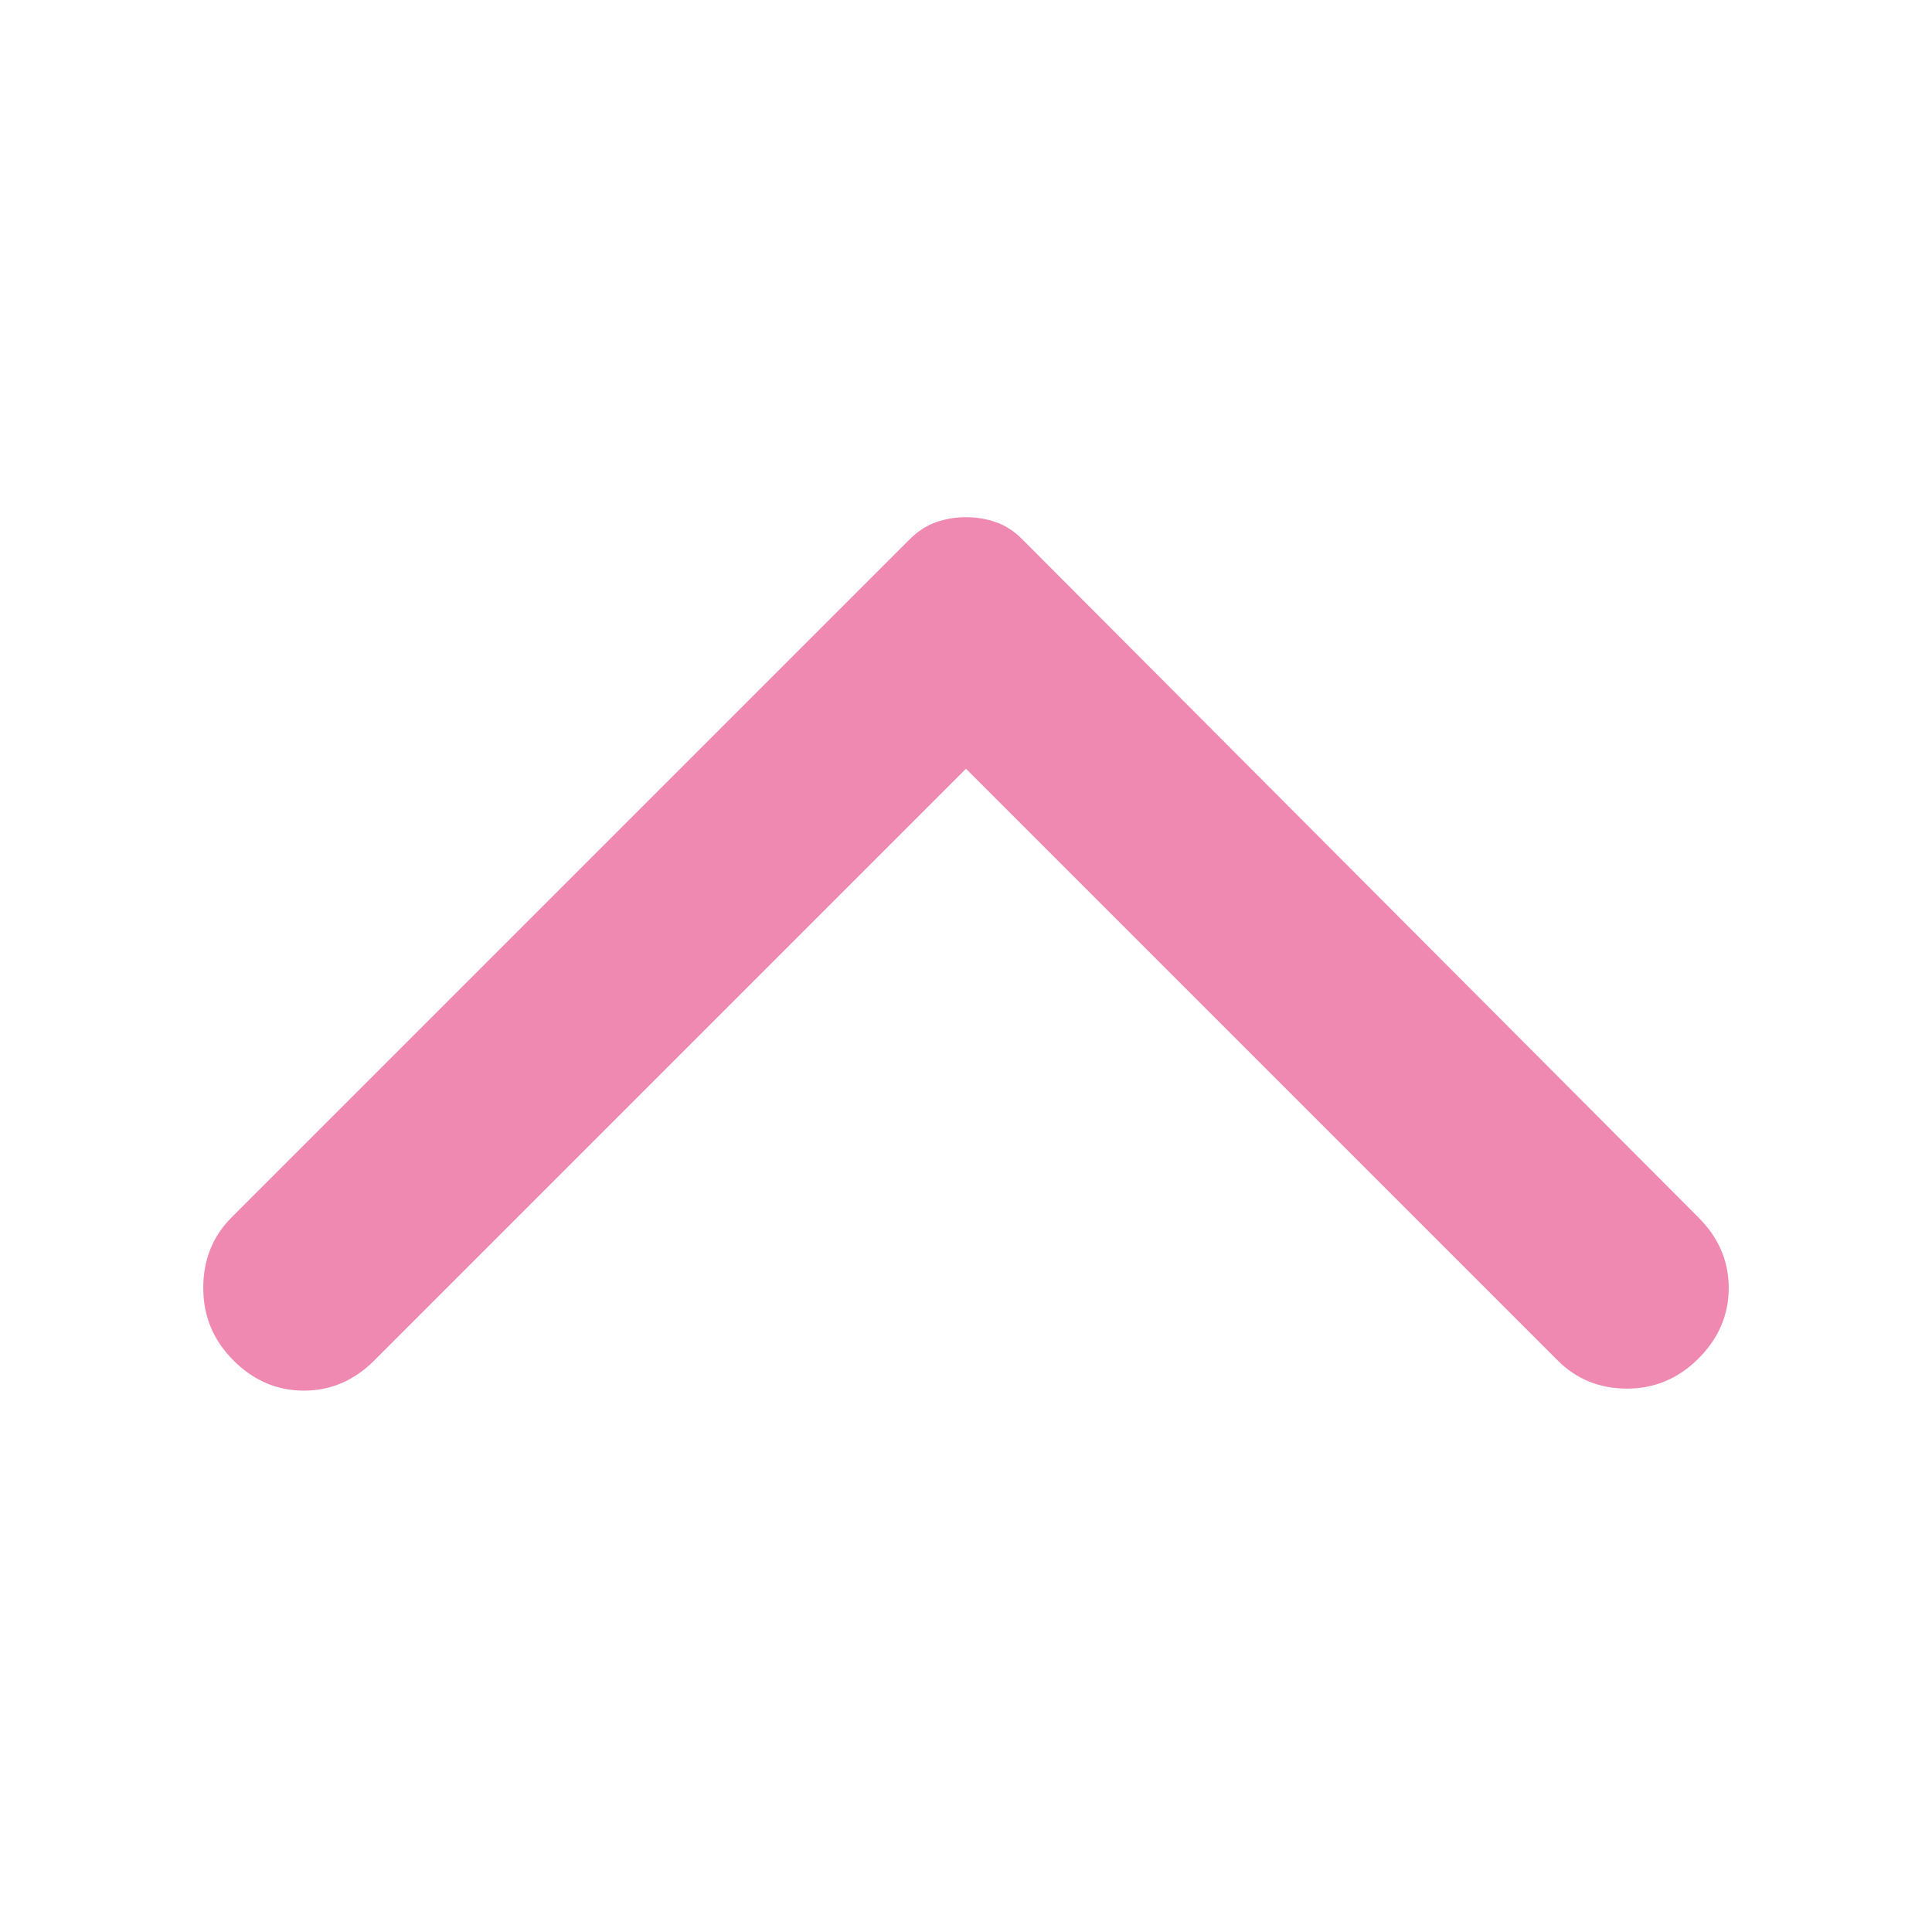 <svg width="24" height="24" viewBox="0 0 24 24" fill="none" xmlns="http://www.w3.org/2000/svg">
<path d="M21.1 15.125L12.7 6.7C12.6 6.6 12.492 6.529 12.375 6.488C12.258 6.446 12.133 6.425 12 6.425C11.867 6.425 11.742 6.446 11.625 6.488C11.508 6.529 11.4 6.6 11.3 6.7L2.875 15.125C2.642 15.358 2.525 15.65 2.525 16C2.525 16.35 2.65 16.65 2.9 16.9C3.15 17.15 3.442 17.275 3.775 17.275C4.108 17.275 4.4 17.15 4.65 16.9L12 9.55L19.35 16.9C19.583 17.133 19.871 17.25 20.212 17.25C20.554 17.25 20.85 17.125 21.1 16.875C21.35 16.625 21.475 16.333 21.475 16C21.475 15.666 21.35 15.375 21.1 15.125Z" fill="#F089B1"/>
</svg>
